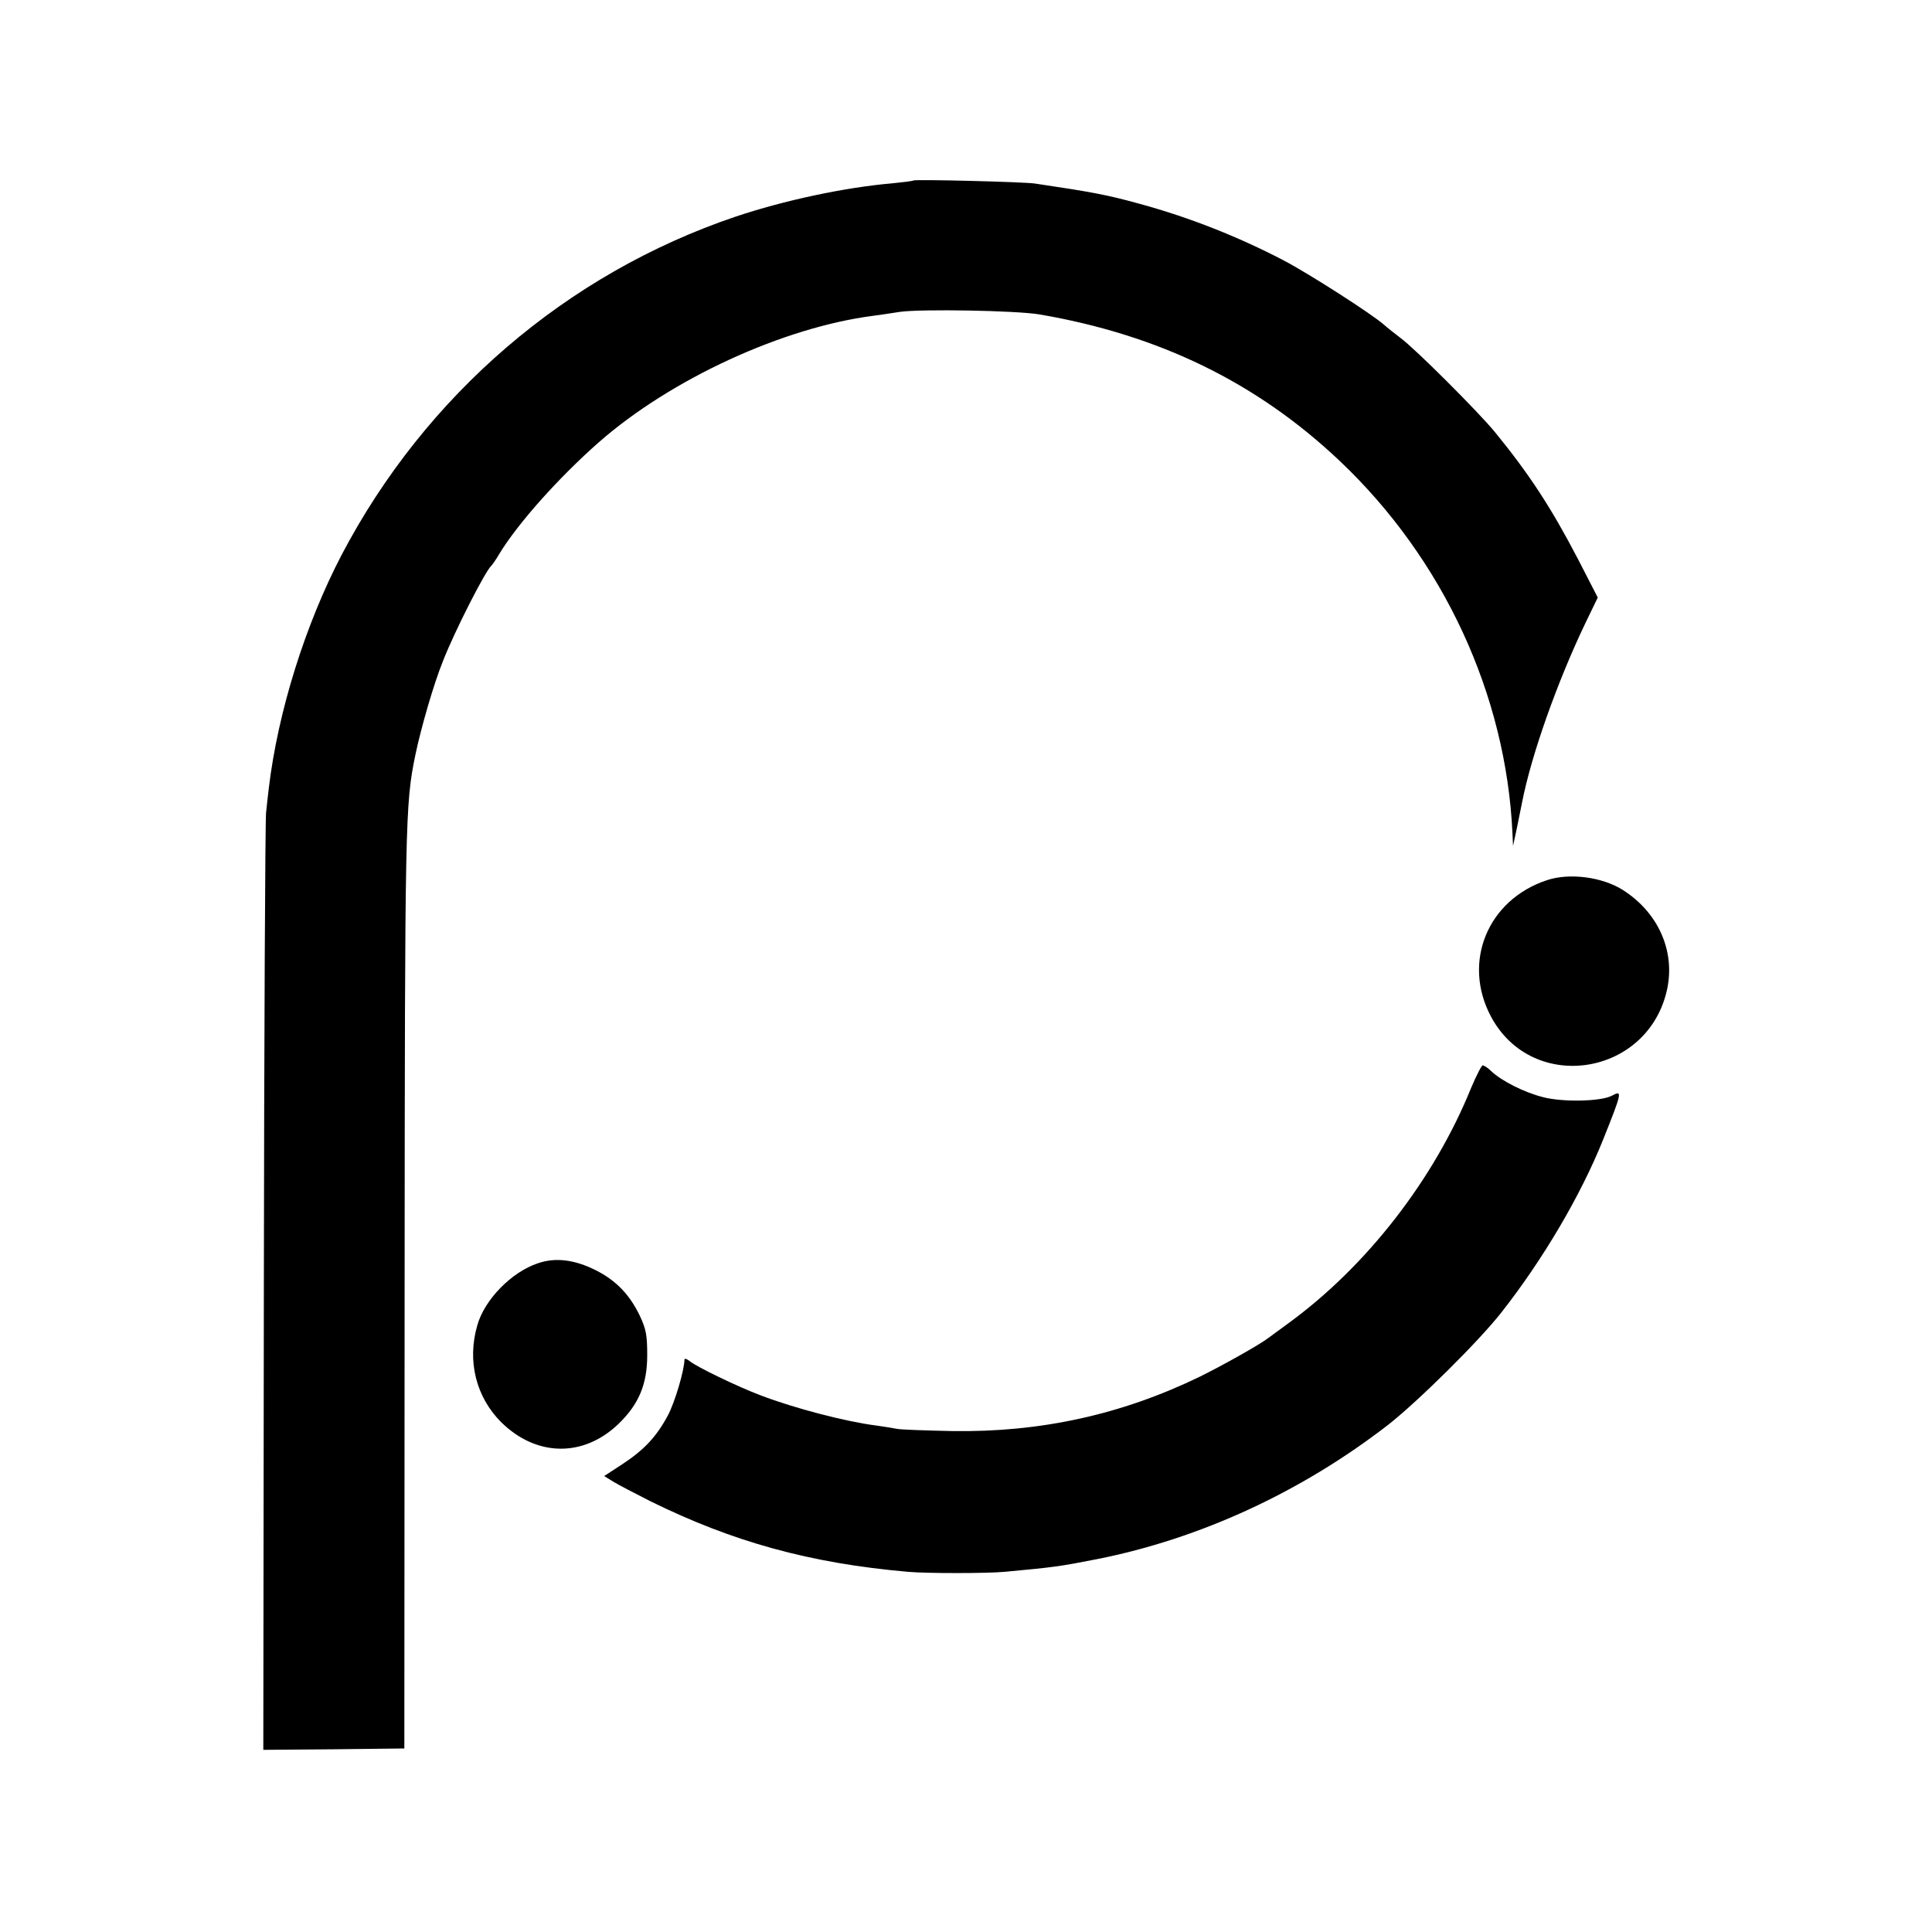 <?xml version="1.0" standalone="no"?>
<!DOCTYPE svg PUBLIC "-//W3C//DTD SVG 20010904//EN"
 "http://www.w3.org/TR/2001/REC-SVG-20010904/DTD/svg10.dtd">
<svg version="1.0" xmlns="http://www.w3.org/2000/svg"
 width="700pt" height="700pt" viewBox="0 0 700 700"
 preserveAspectRatio="xMidYMid meet">
<g transform="translate(0,700) scale(0.1,-0.1)"
fill="#000000" stroke="none">
<path d="M3309 6346 c-2 -2 -35 -6 -74 -10 -175 -15 -394 -62 -570 -121 -612
-207 -1123 -646 -1427 -1225 -132 -253 -231 -569 -264 -845 -3 -27 -8 -68 -10
-90 -3 -22 -7 -795 -8 -1718 l-2 -1677 255 2 256 3 1 1670 c1 1700 2 1750 39
1930 20 96 66 256 100 340 43 110 154 327 175 345 3 3 17 22 29 43 68 112 216
277 360 404 262 230 669 417 996 459 22 3 65 9 95 14 77 11 420 5 505 -9 434
-74 789 -247 1089 -531 376 -356 603 -847 626 -1350 l2 -45 14 65 c7 36 16 78
19 94 34 173 128 437 229 648 l45 93 -72 140 c-97 186 -176 307 -301 460 -61
74 -287 300 -341 340 -22 17 -49 38 -60 48 -41 37 -273 186 -365 234 -167 87
-343 156 -519 204 -119 33 -173 43 -381 74 -40 6 -436 16 -441 11z"/>
<path d="M5605 3811 c-215 -71 -308 -297 -203 -494 151 -283 573 -216 639 102
28 138 -34 276 -162 357 -75 47 -193 62 -274 35z"/>
<path d="M5330 3058 c-134 -331 -378 -645 -660 -851 -36 -26 -69 -51 -75 -55
-29 -23 -172 -103 -250 -141 -283 -137 -576 -201 -895 -196 -96 2 -186 5 -200
8 -14 3 -47 8 -75 12 -110 14 -295 62 -418 109 -83 31 -236 105 -259 125 -10
8 -18 10 -18 5 -1 -41 -35 -155 -60 -202 -41 -77 -86 -125 -165 -177 l-66 -43
34 -21 c18 -11 78 -42 133 -70 298 -147 578 -225 934 -256 65 -6 286 -6 350 0
182 17 197 19 335 46 373 74 740 243 1055 487 106 83 327 301 410 407 150 191
287 423 368 625 70 175 71 181 32 160 -39 -21 -179 -24 -250 -5 -67 17 -149
58 -187 94 -12 12 -26 21 -31 21 -4 0 -23 -37 -42 -82z"/>
<path d="M1949 2423 c-96 -32 -194 -132 -220 -226 -37 -129 -4 -259 87 -350
128 -126 299 -128 426 -5 73 71 103 143 103 248 0 71 -4 94 -26 141 -37 78
-87 130 -161 167 -76 38 -145 47 -209 25z"/>
</g>
</svg>
